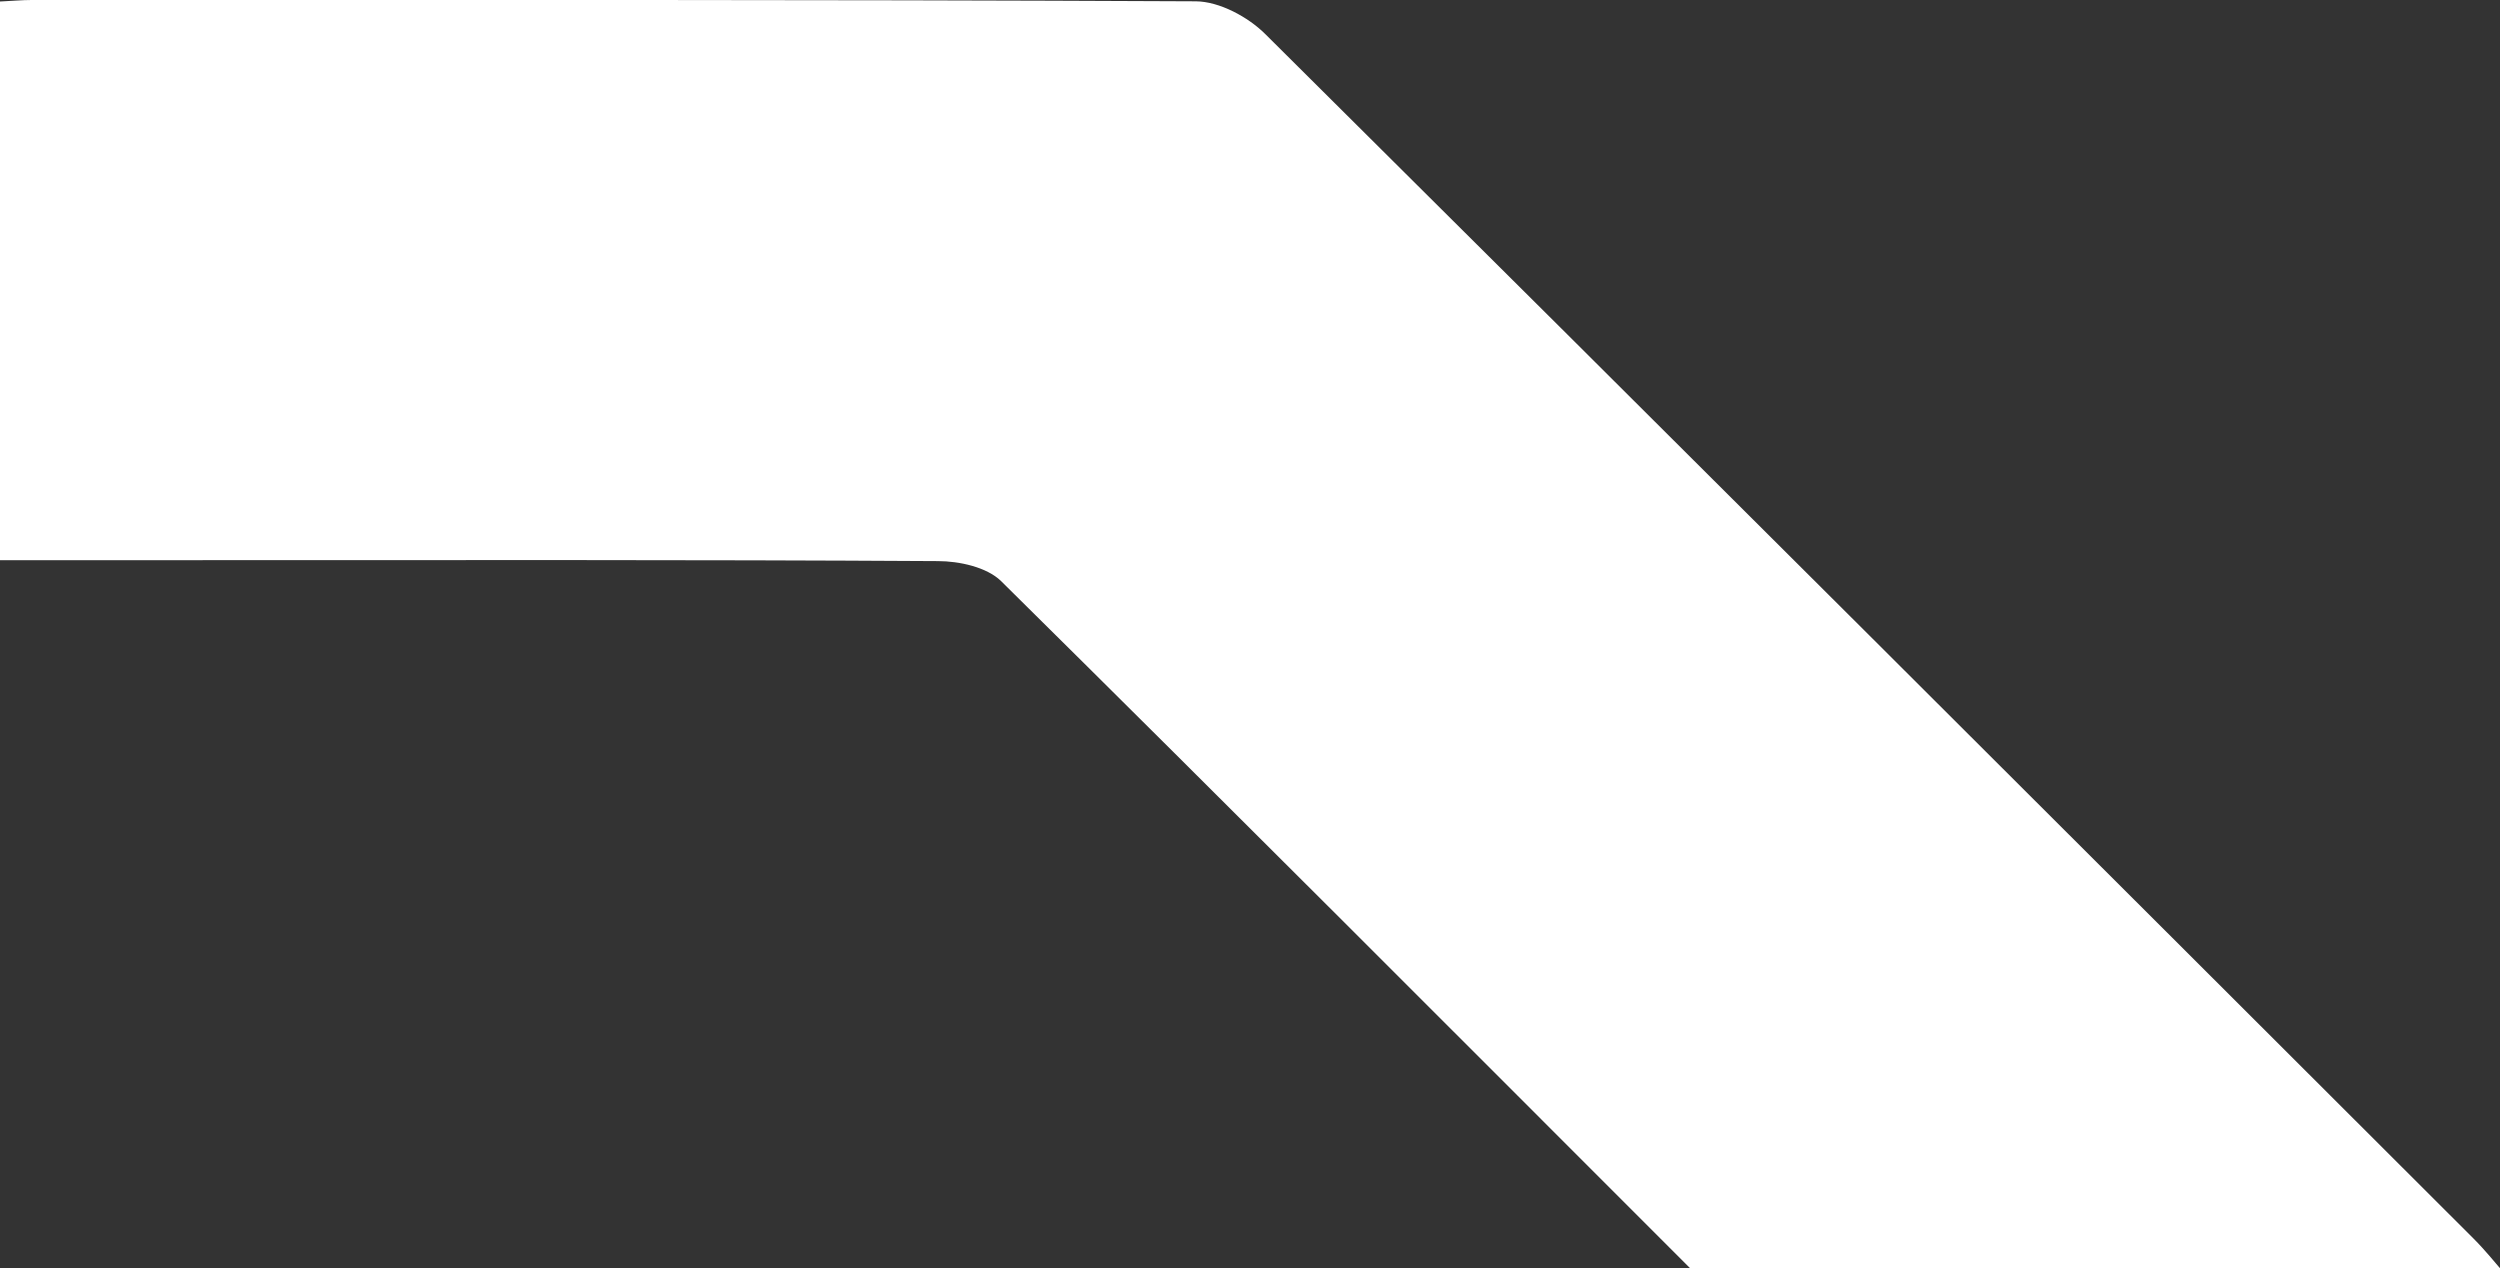 <svg xmlns="http://www.w3.org/2000/svg" id="Layer_2" viewBox="0 0 133.04 67.49"><rect x="0" y="0" width="133.04" height="67.49" fill="#333333" stroke="none"/><defs><style>.cls-1{fill:#fff;stroke-width:0px;}</style></defs><g id="Layer_1-2"><path class="cls-1" d="M133.04,67.49h-43.1c-12.32-12.32-24.45-24.49-36.67-36.57-.76-.74-2.22-1.06-3.36-1.06-13.13-.08-26.27-.05-39.4-.05H0V.08C.66.05,1.17,0,1.68,0,22.33,0,42.99-.03,63.64.07c1.25.01,2.78.83,3.7,1.75,21.47,21.32,42.88,42.71,64.29,64.09.63.63,1.18,1.32,1.41,1.58Z"></path></g></svg>